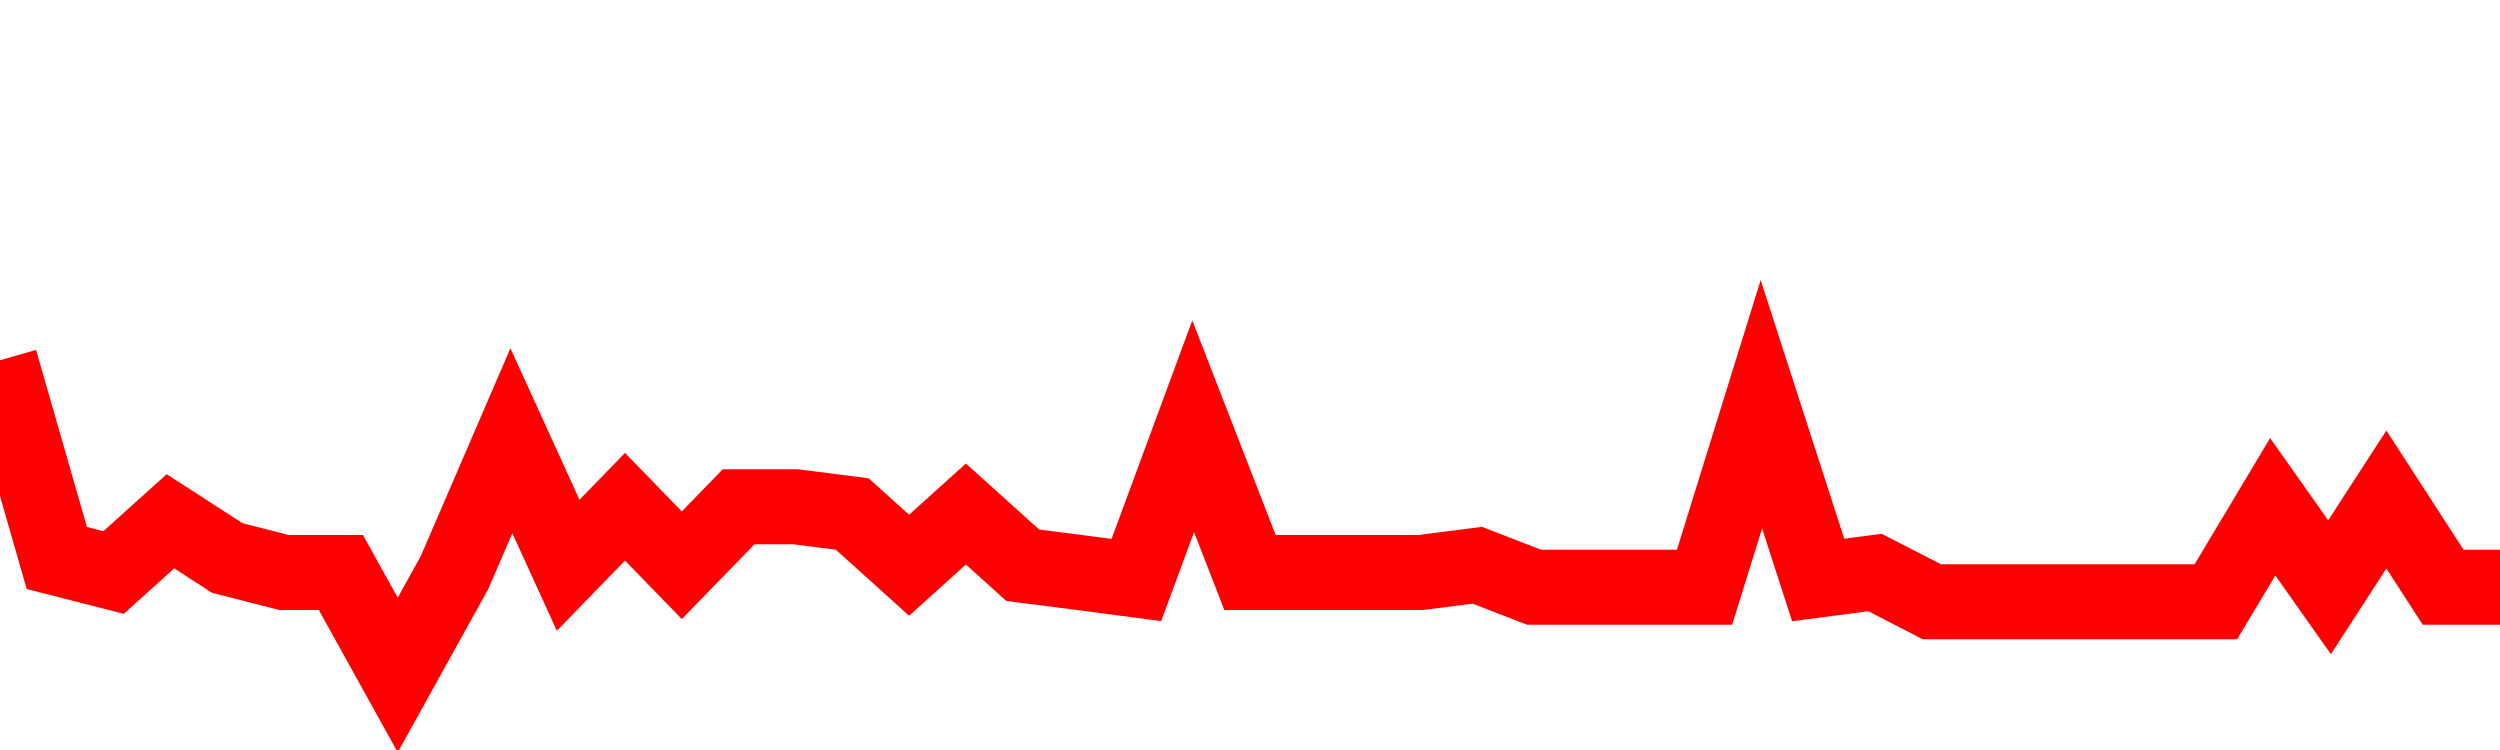 <svg xmlns="http://www.w3.org/2000/svg" xmlns:xlink="http://www.w3.org/1999/xlink" viewBox="0 0 100 30" class="ranking"><path  class="rline" d="M 0 14.41 L 0 14.41 L 2.273 22.32 L 4.545 22.9 L 6.818 20.85 L 9.091 22.32 L 11.364 22.9 L 13.636 22.9 L 15.909 27 L 18.182 22.9 L 20.455 17.63 L 22.727 22.61 L 25 20.27 L 27.273 22.61 L 29.545 20.27 L 31.818 20.27 L 34.091 20.56 L 36.364 22.61 L 38.636 20.56 L 40.909 22.61 L 43.182 22.9 L 45.455 23.2 L 47.727 17.05 L 50 22.9 L 52.273 22.9 L 54.545 22.9 L 56.818 22.9 L 59.091 22.61 L 61.364 23.49 L 63.636 23.49 L 65.909 23.49 L 68.182 23.49 L 70.455 16.17 L 72.727 23.2 L 75 22.9 L 77.273 24.07 L 79.545 24.07 L 81.818 24.07 L 84.091 24.07 L 86.364 24.07 L 88.636 24.07 L 90.909 20.27 L 93.182 23.49 L 95.455 19.98 L 97.727 23.49 L 100 23.49" fill="none" stroke-width="3" stroke="red"></path></svg>